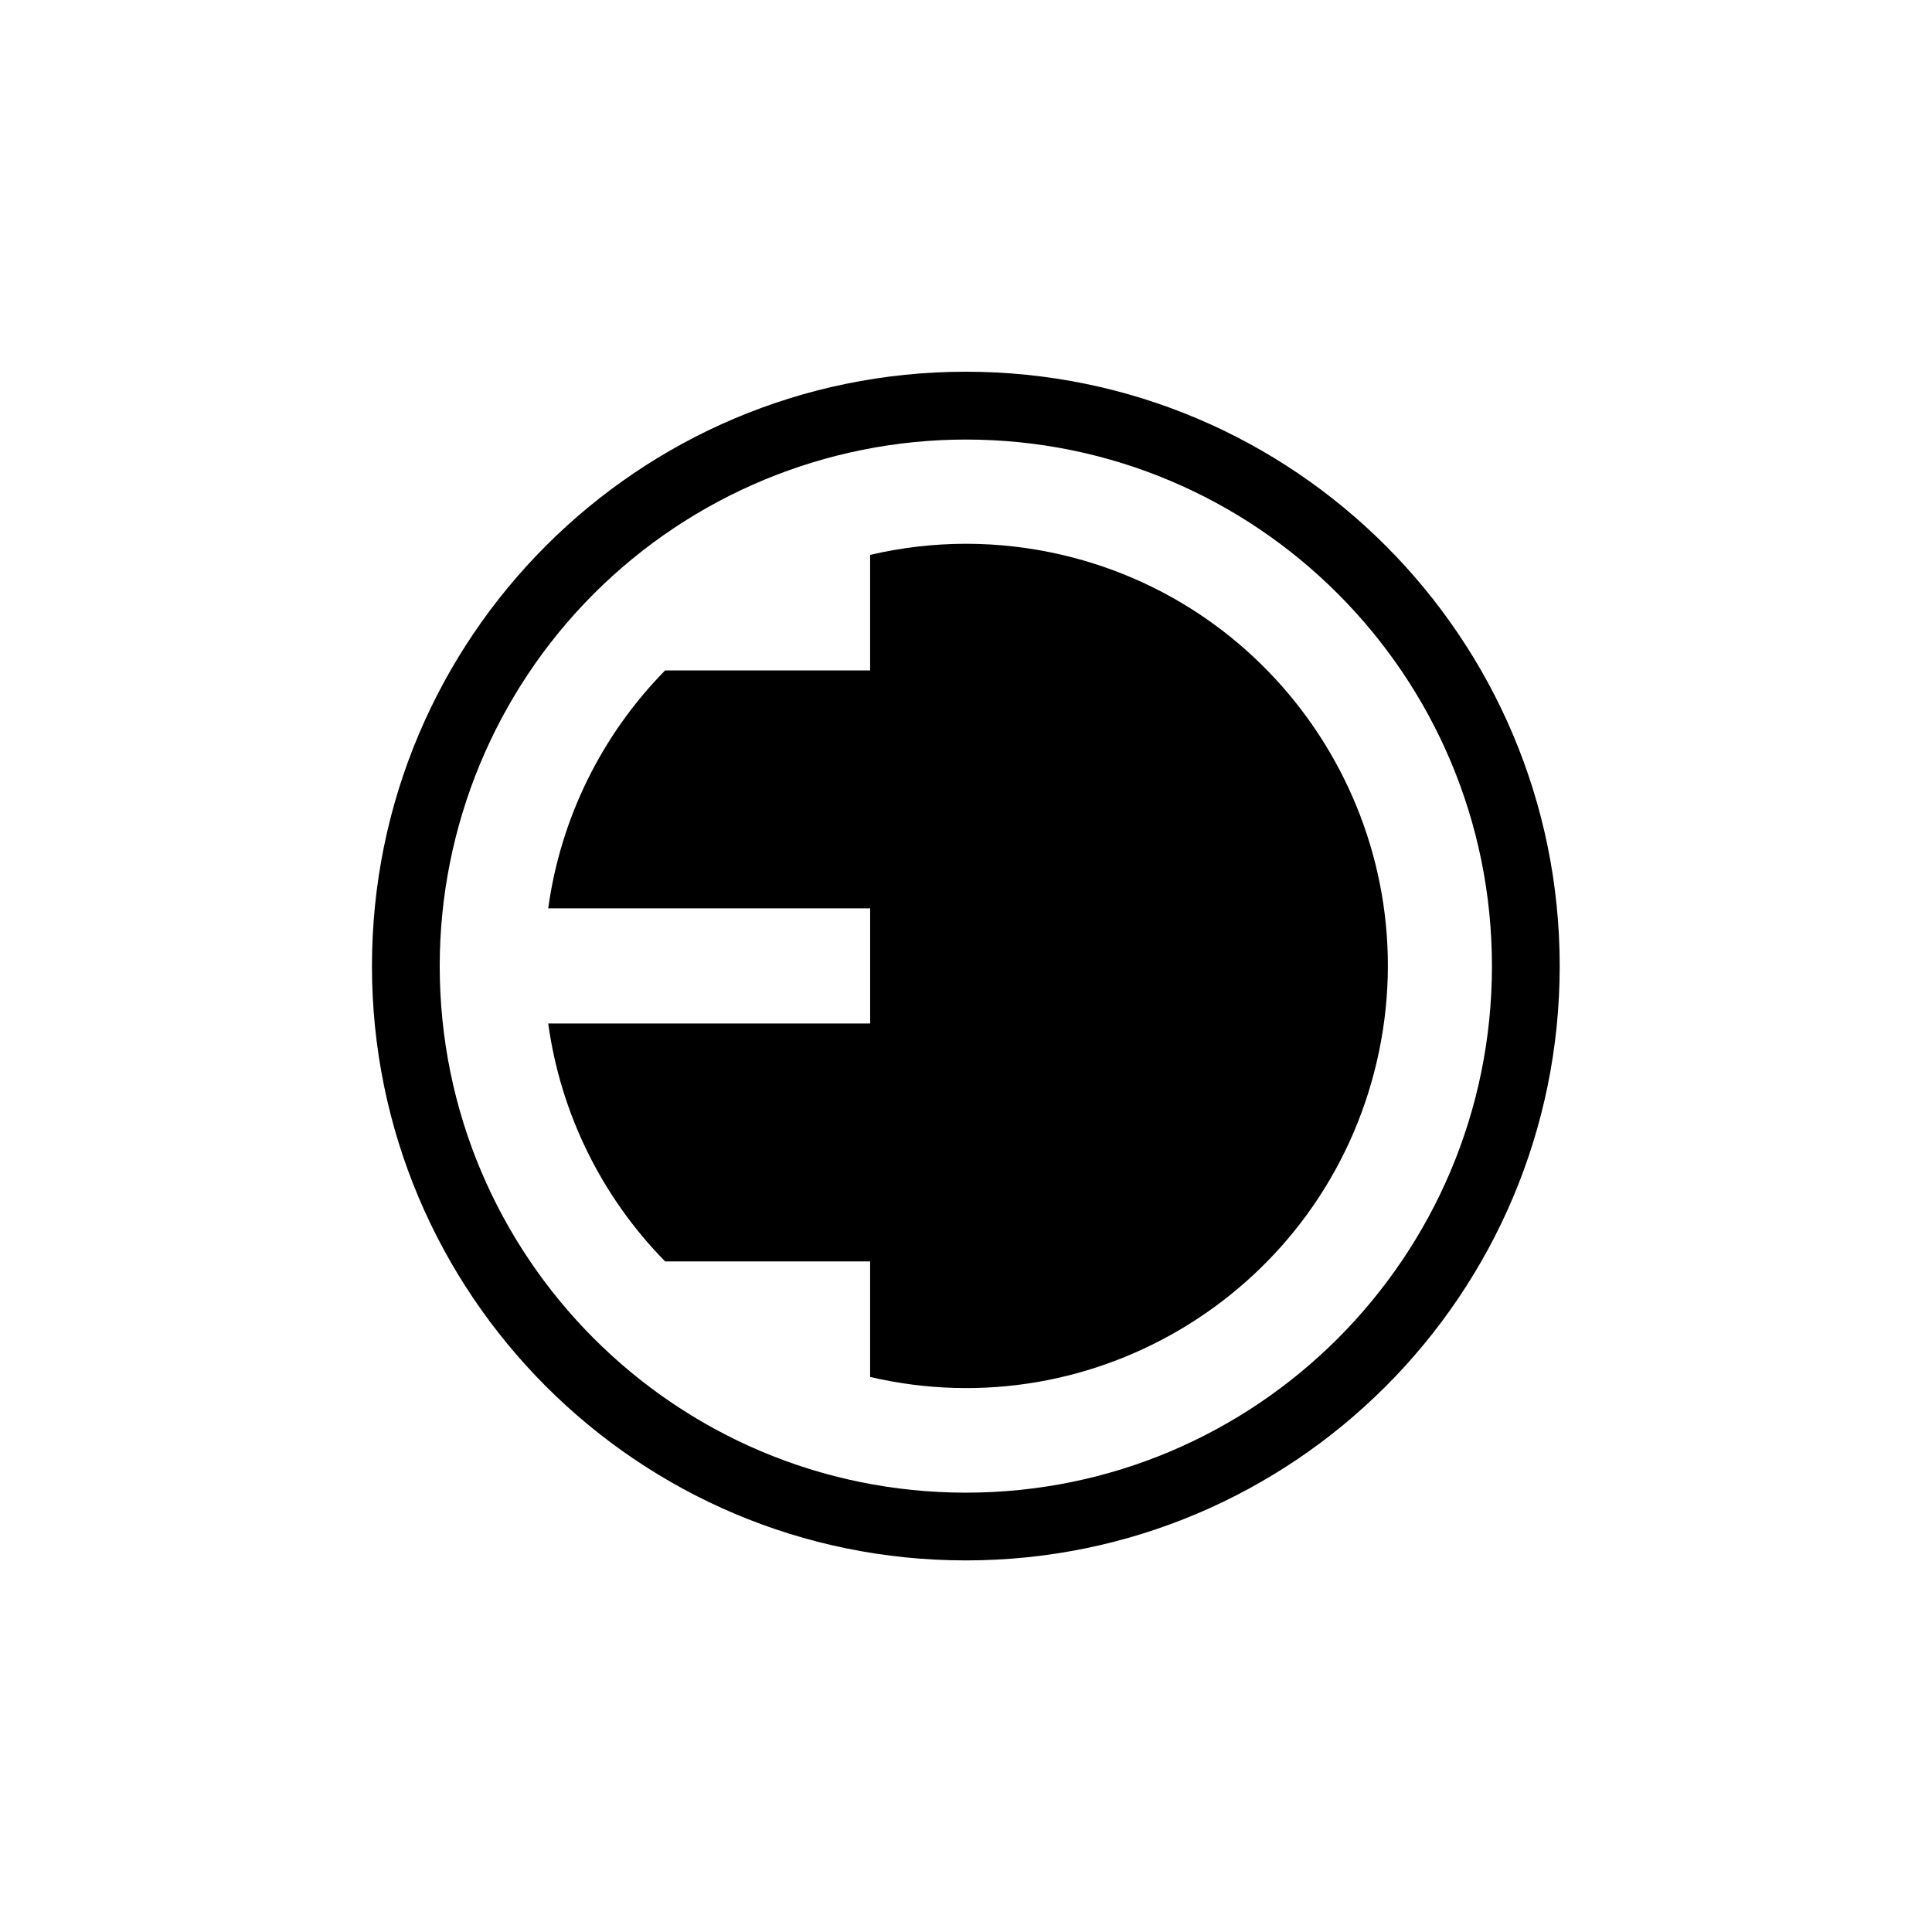 <?xml version="1.0" encoding="utf-8"?>
<!-- Generator: $$$/GeneralStr/196=Adobe Illustrator 27.6.0, SVG Export Plug-In . SVG Version: 6.00 Build 0)  -->
<svg version="1.1" xmlns="http://www.w3.org/2000/svg" xmlns:xlink="http://www.w3.org/1999/xlink" x="0px" y="0px"
	 viewBox="0 0 57 57" enable-background="new 0 0 57 57" xml:space="preserve">
<g id="Grid" display="none">
	<g id="Abstand_199_" display="inline" opacity="0.3">
		<path fill="#3CA8DF" d="M48,9v39H9V9H48 M57,0H0v57h57V0L57,0z"/>
	</g>
</g>
<g id="Icons">
	<g>
		<rect x="9" y="9" fill="none" width="39" height="39"/>
		<g>
			<path d="M28.499,16.043c-0.952,0.001-1.901,0.111-2.828,0.328v3.408h-6.047c-1.876,1.907-3.086,4.369-3.45,7.02h9.498v3.397
				h-9.498c0.365,2.651,1.575,5.113,3.45,7.02h6.047v3.408c6.692,1.564,13.384-2.598,14.947-9.296s-2.596-13.395-9.288-14.959
				C30.401,16.153,29.451,16.043,28.499,16.043z"/>
			<g>
				<path d="M28.495,10.967c-9.676,0-17.521,7.851-17.521,17.535s7.844,17.535,17.521,17.535c9.676,0,17.521-7.851,17.521-17.535
					S38.172,10.967,28.495,10.967z M28.495,44.038c-8.573,0-15.522-6.956-15.522-15.535c0-4.12,1.635-8.072,4.546-10.985
					c2.912-2.912,6.86-4.548,10.976-4.55c8.573,0,15.522,6.956,15.522,15.535C44.017,37.082,37.068,44.038,28.495,44.038z"/>
			</g>
		</g>
	</g>
</g>
</svg>
